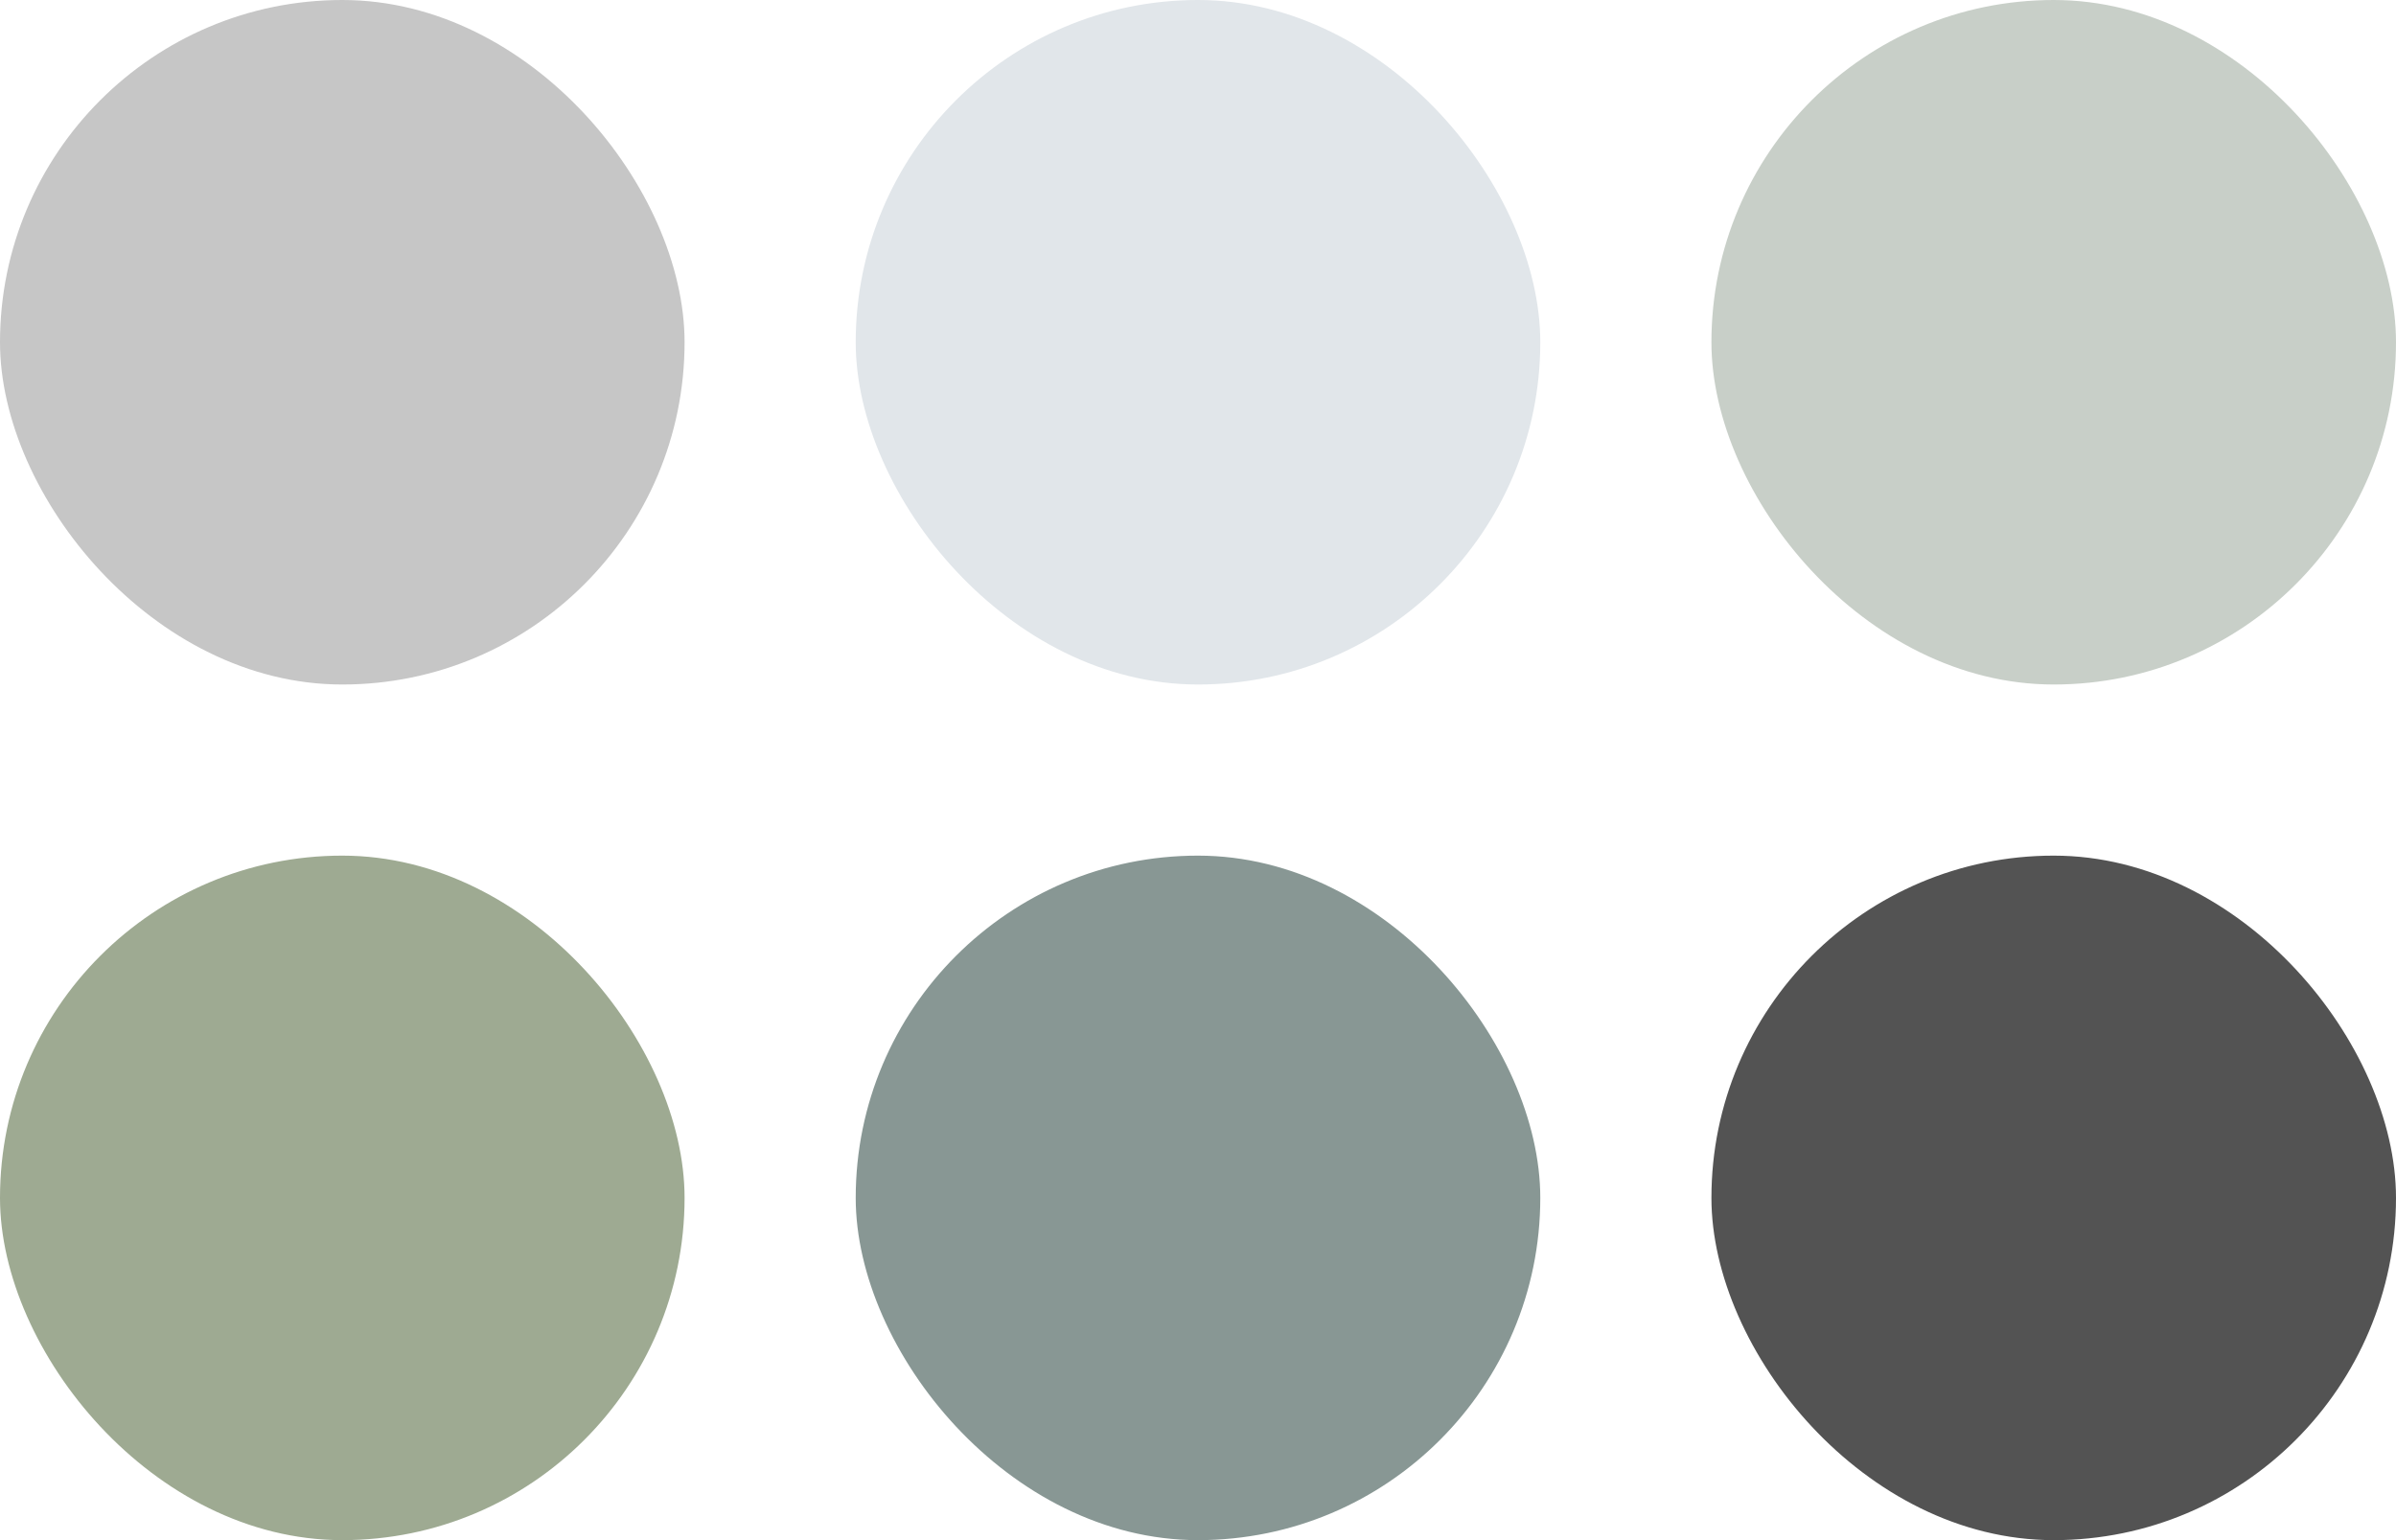 <?xml version="1.0" encoding="UTF-8"?> <svg xmlns="http://www.w3.org/2000/svg" width="280" height="180" viewBox="0 0 280 180" fill="none"><rect width="80" height="80" rx="40" fill="#C6C6C6"></rect><rect x="100" width="80" height="80" rx="40" fill="#E1E6EA"></rect><rect x="200" width="80" height="80" rx="40" fill="#C8CFC8"></rect><rect y="100" width="80" height="80" rx="40" fill="#9EAA92"></rect><rect x="100" y="100" width="80" height="80" rx="40" fill="#889794"></rect><rect x="200" y="100" width="80" height="80" rx="40" fill="#535353"></rect></svg> 
